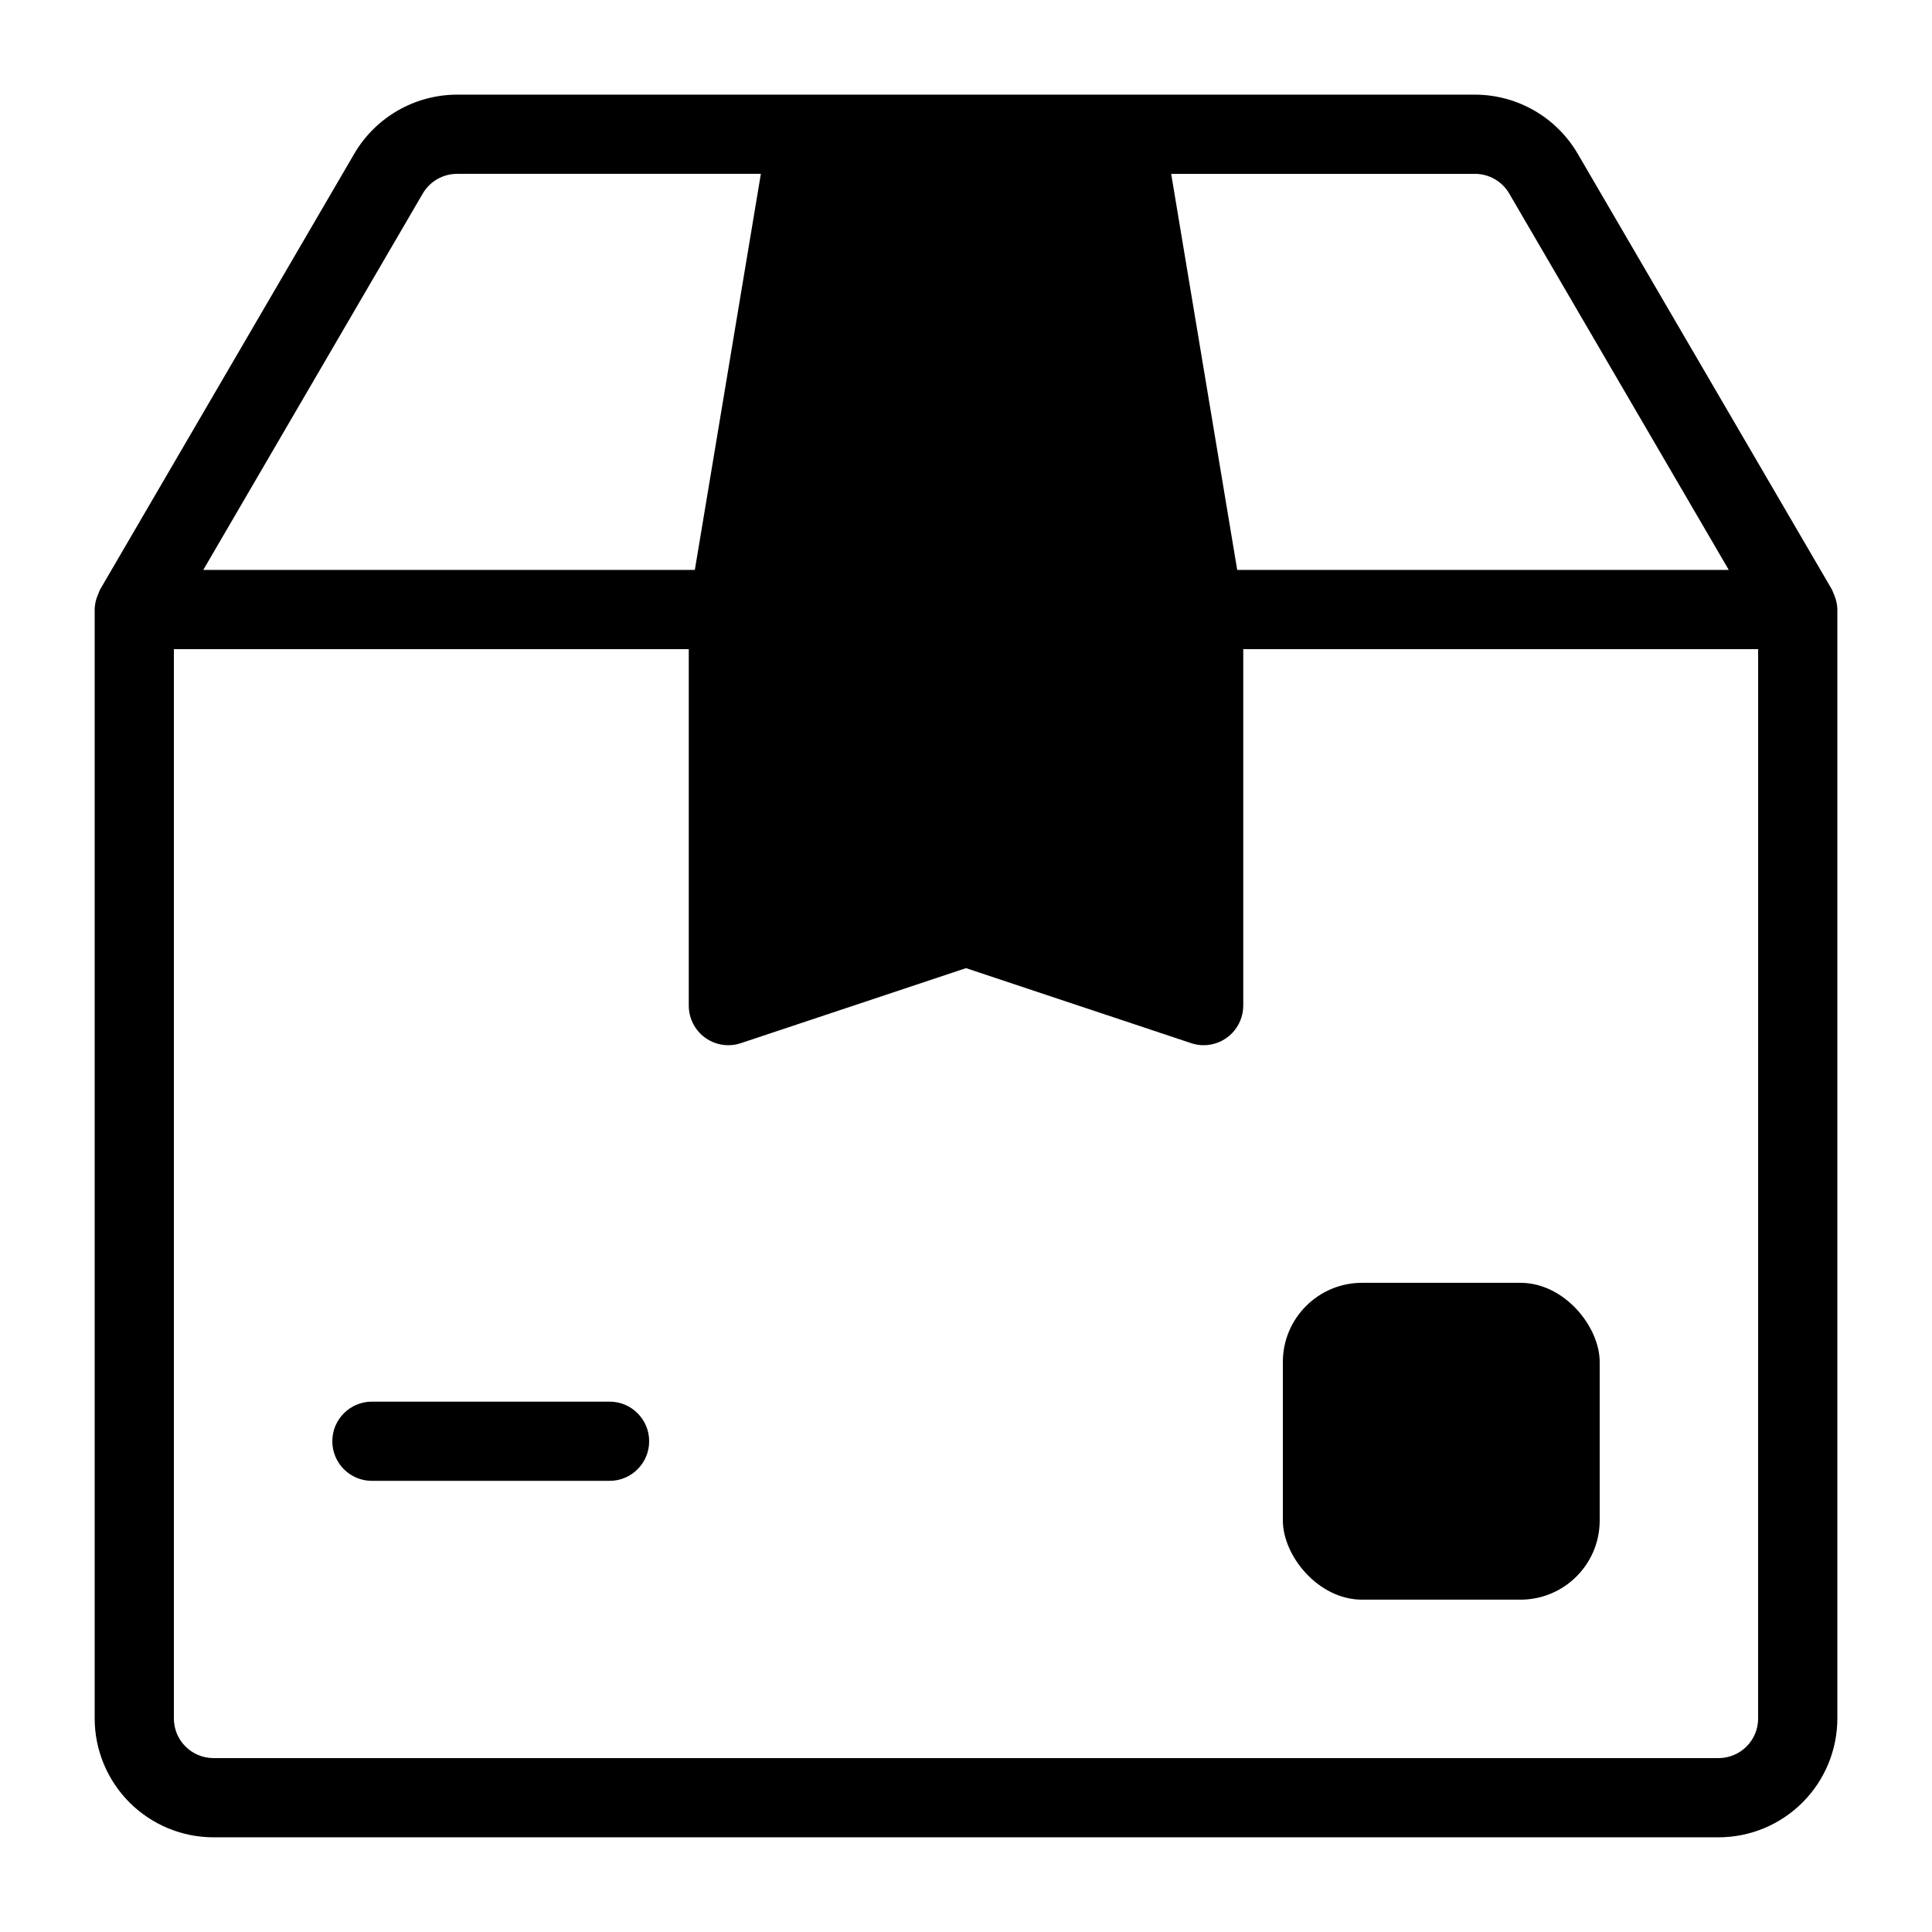 <?xml version="1.0" encoding="UTF-8"?>
<!-- Uploaded to: ICON Repo, www.svgrepo.com, Generator: ICON Repo Mixer Tools -->
<svg fill="#000000" width="800px" height="800px" version="1.1" viewBox="144 144 512 512" xmlns="http://www.w3.org/2000/svg">
 <g>
  <path d="m630.18 301.91c-0.105-0.293-0.219-0.57-0.355-0.852-0.133-0.281-0.191-0.559-0.34-0.816l-67.398-115.54c-5.656-9.656-16-15.598-27.191-15.621h-269.78c-11.195 0.023-21.543 5.965-27.207 15.621l-67.391 115.54c-0.152 0.262-0.211 0.551-0.34 0.82-0.129 0.27-0.242 0.555-0.352 0.848l-0.004-0.004c-0.457 1.152-0.703 2.375-0.734 3.613l0.004 0.012v293.89c0.008 8.348 3.328 16.352 9.234 22.258 5.902 5.902 13.906 9.223 22.254 9.23h398.85c8.348-0.008 16.352-3.328 22.258-9.23 5.902-5.906 9.223-13.91 9.23-22.258v-293.9c-0.027-1.238-0.277-2.461-0.734-3.609zm-86.227-106.63 58.191 99.754h-130.27l-17.5-104.96h80.52c3.731 0.004 7.18 1.984 9.062 5.207zm-287.91 0c1.891-3.219 5.34-5.203 9.074-5.207h80.52l-17.496 104.96h-130.27zm353.88 404.14c-0.004 5.797-4.699 10.492-10.496 10.496h-398.85c-5.797-0.004-10.492-4.699-10.496-10.496v-283.39h136.45v94.465c-0.004 3.375 1.617 6.543 4.356 8.516 2.738 1.973 6.262 2.508 9.461 1.434l59.656-19.879 59.656 19.879h-0.004c1.07 0.363 2.191 0.547 3.324 0.547 2.781 0 5.453-1.105 7.422-3.074s3.074-4.641 3.074-7.422v-94.465h136.45z"/>
  <path d="m504.96 483.96h41.984c11.594 0 20.992 11.594 20.992 20.992v41.984c0 11.594-9.398 20.992-20.992 20.992h-41.984c-11.594 0-20.992-11.594-20.992-20.992v-41.984c0-11.594 9.398-20.992 20.992-20.992z"/>
  <path d="m305.54 515.45h-62.977c-5.797 0-10.496 4.699-10.496 10.496s4.699 10.496 10.496 10.496h62.977c5.797 0 10.496-4.699 10.496-10.496s-4.699-10.496-10.496-10.496z"/>
 </g>
</svg>
